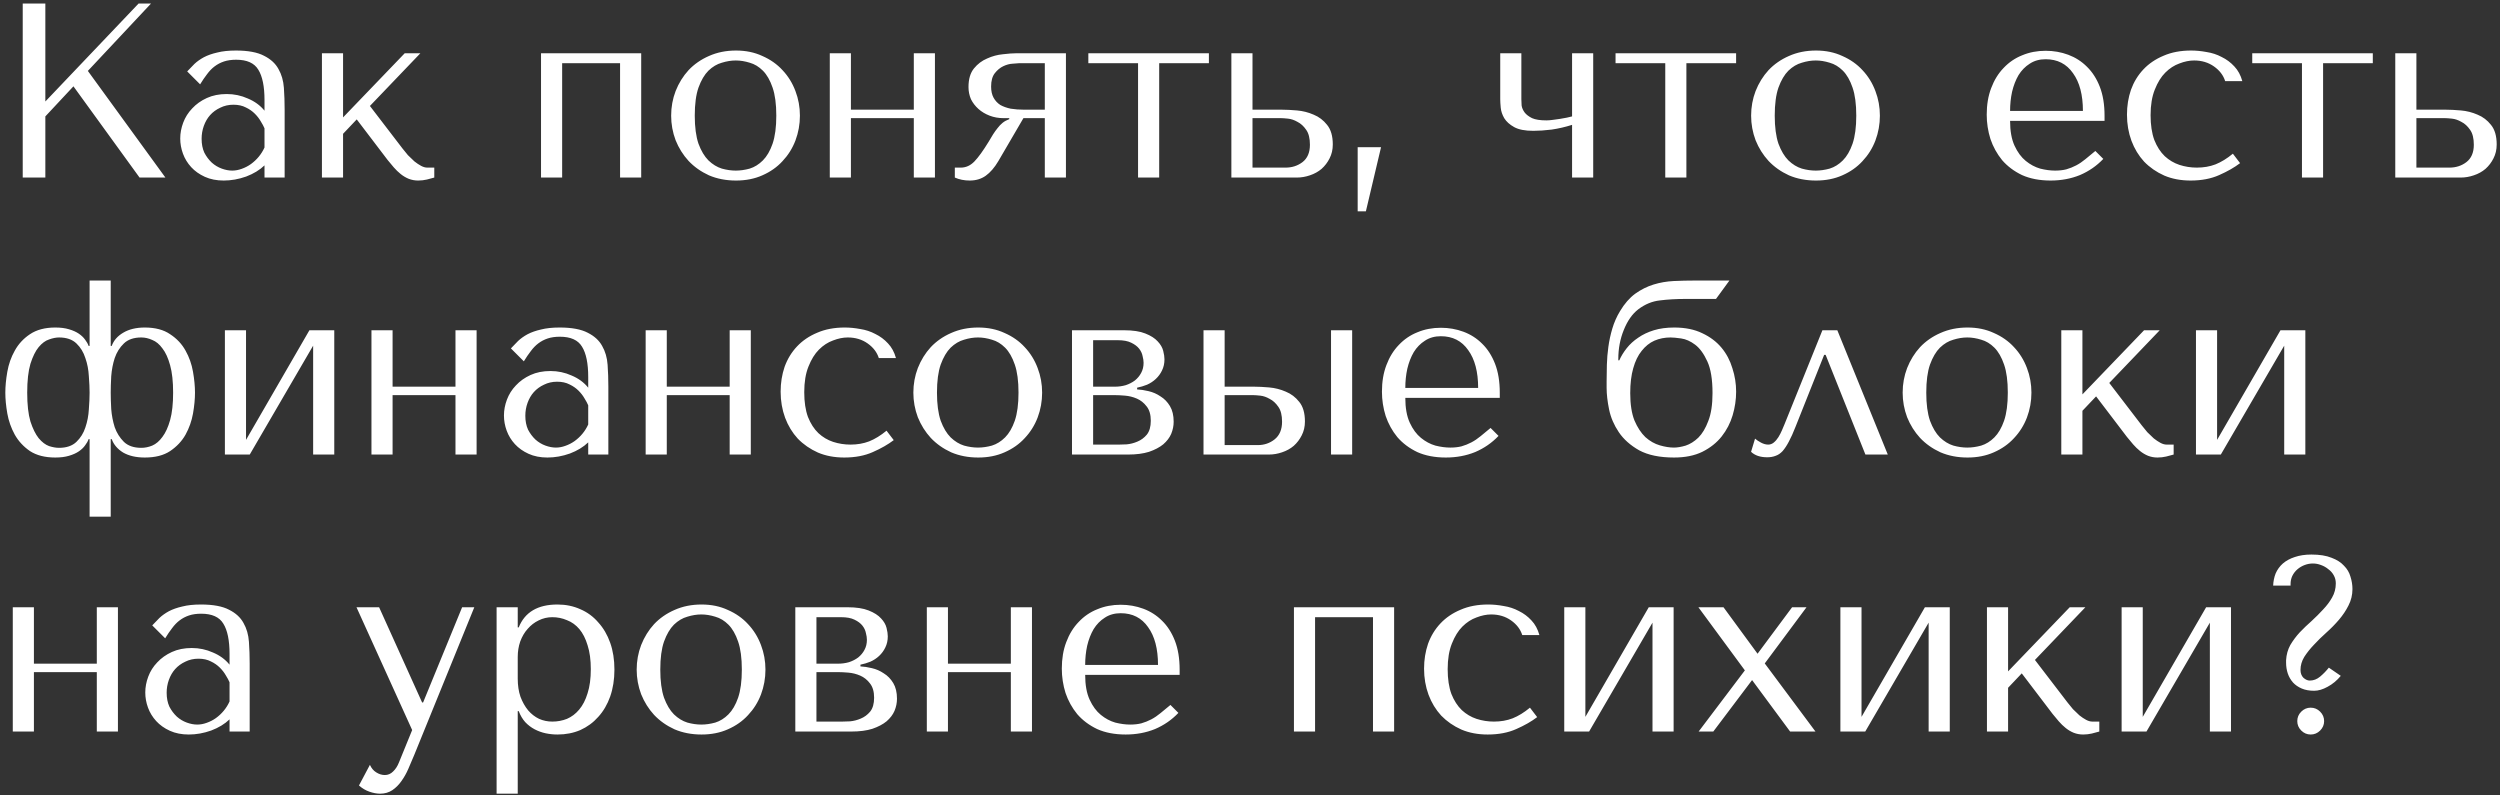 <?xml version="1.0" encoding="UTF-8"?> <svg xmlns="http://www.w3.org/2000/svg" width="352" height="112" viewBox="0 0 352 112" fill="none"><rect x="0" y="0" width="352" height="112" fill="#333333" stroke="none"/> <path d="M3.2 25H6.385V16.39L10.34 12.155L19.65 25H23.29L12.37 9.985L21.26 0.5H19.51L6.385 14.29V0.5H3.2V25ZM33.217 7.115C34.92 7.115 36.239 7.36 37.172 7.85C38.105 8.317 38.782 8.935 39.202 9.705C39.645 10.475 39.902 11.362 39.972 12.365C40.042 13.368 40.077 14.395 40.077 15.445V25H37.242V23.285C36.566 23.938 35.702 24.463 34.652 24.86C33.602 25.233 32.552 25.42 31.502 25.42C30.499 25.42 29.612 25.245 28.842 24.895C28.072 24.545 27.43 24.09 26.917 23.53C26.404 22.97 26.019 22.34 25.762 21.64C25.506 20.94 25.377 20.228 25.377 19.505C25.377 18.758 25.517 18.012 25.797 17.265C26.077 16.518 26.497 15.853 27.057 15.27C27.617 14.663 28.305 14.173 29.122 13.8C29.939 13.427 30.872 13.24 31.922 13.24C32.972 13.24 33.964 13.45 34.897 13.87C35.854 14.267 36.636 14.838 37.242 15.585V14.08C37.242 12.167 36.95 10.743 36.367 9.81C35.807 8.877 34.769 8.41 33.252 8.41C32.599 8.41 32.027 8.492 31.537 8.655C31.047 8.818 30.604 9.052 30.207 9.355C29.834 9.635 29.484 9.997 29.157 10.44C28.831 10.86 28.504 11.338 28.177 11.875L26.357 10.055C26.684 9.705 27.022 9.355 27.372 9.005C27.745 8.655 28.189 8.34 28.702 8.06C29.239 7.78 29.869 7.558 30.592 7.395C31.316 7.208 32.191 7.115 33.217 7.115ZM37.242 18.07C37.126 17.79 36.95 17.463 36.717 17.09C36.507 16.717 36.227 16.355 35.877 16.005C35.527 15.655 35.107 15.363 34.617 15.13C34.127 14.873 33.544 14.745 32.867 14.745C32.191 14.745 31.572 14.885 31.012 15.165C30.452 15.422 29.974 15.772 29.577 16.215C29.204 16.635 28.912 17.137 28.702 17.72C28.492 18.303 28.387 18.91 28.387 19.54C28.387 20.287 28.515 20.94 28.772 21.5C29.052 22.037 29.402 22.503 29.822 22.9C30.242 23.273 30.709 23.553 31.222 23.74C31.735 23.927 32.225 24.02 32.692 24.02C33.136 24.02 33.579 23.938 34.022 23.775C34.489 23.612 34.92 23.39 35.317 23.11C35.737 22.807 36.111 22.457 36.437 22.06C36.764 21.663 37.032 21.232 37.242 20.765V18.07ZM48.303 16.53V7.5H45.328V25H48.303V18.84L50.228 16.81L54.569 22.515C54.849 22.865 55.14 23.215 55.444 23.565C55.747 23.915 56.074 24.23 56.423 24.51C56.773 24.79 57.147 25.012 57.544 25.175C57.964 25.338 58.407 25.42 58.873 25.42C59.294 25.42 59.702 25.373 60.099 25.28C60.495 25.187 60.845 25.093 61.148 25V23.6H60.169C59.889 23.6 59.597 23.518 59.294 23.355C58.99 23.192 58.675 22.982 58.349 22.725C58.045 22.445 57.742 22.153 57.438 21.85C57.158 21.523 56.902 21.208 56.669 20.905L52.084 14.92L59.188 7.5H56.983L48.303 16.53ZM79.151 8.9H87.306V25H90.281V7.5H76.176V25H79.151V8.9ZM112.628 16.285C112.628 17.498 112.418 18.665 111.998 19.785C111.578 20.882 110.971 21.85 110.178 22.69C109.408 23.53 108.463 24.195 107.343 24.685C106.246 25.175 105.01 25.42 103.633 25.42C102.233 25.42 100.961 25.175 99.818 24.685C98.698 24.172 97.741 23.495 96.948 22.655C96.178 21.815 95.571 20.847 95.128 19.75C94.708 18.63 94.498 17.475 94.498 16.285C94.498 15.072 94.708 13.917 95.128 12.82C95.571 11.7 96.178 10.72 96.948 9.88C97.741 9.04 98.698 8.375 99.818 7.885C100.961 7.372 102.233 7.115 103.633 7.115C105.01 7.115 106.246 7.372 107.343 7.885C108.463 8.375 109.408 9.04 110.178 9.88C110.971 10.72 111.578 11.7 111.998 12.82C112.418 13.917 112.628 15.072 112.628 16.285ZM109.303 16.285C109.303 14.652 109.128 13.333 108.778 12.33C108.428 11.303 107.973 10.51 107.413 9.95C106.853 9.39 106.235 9.017 105.558 8.83C104.881 8.62 104.228 8.515 103.598 8.515C102.968 8.515 102.315 8.62 101.638 8.83C100.961 9.017 100.331 9.39 99.748 9.95C99.188 10.51 98.721 11.303 98.348 12.33C97.998 13.333 97.823 14.652 97.823 16.285C97.823 17.895 97.998 19.213 98.348 20.24C98.721 21.243 99.188 22.025 99.748 22.585C100.331 23.145 100.961 23.53 101.638 23.74C102.315 23.927 102.968 24.02 103.598 24.02C104.228 24.02 104.881 23.927 105.558 23.74C106.235 23.53 106.853 23.145 107.413 22.585C107.973 22.025 108.428 21.243 108.778 20.24C109.128 19.213 109.303 17.895 109.303 16.285ZM119.809 16.635H128.664V25H131.639V7.5H128.664V15.445H119.809V7.5H116.834V25H119.809V16.635ZM150.084 7.5H143.084C142.594 7.5 141.964 7.547 141.194 7.64C140.447 7.71 139.712 7.908 138.989 8.235C138.266 8.538 137.647 9.005 137.134 9.635C136.621 10.265 136.364 11.14 136.364 12.26C136.364 12.867 136.481 13.438 136.714 13.975C136.971 14.488 137.321 14.943 137.764 15.34C138.207 15.737 138.732 16.052 139.339 16.285C139.946 16.518 140.599 16.635 141.299 16.635H142.104V16.775C141.731 16.915 141.416 17.09 141.159 17.3C140.902 17.51 140.669 17.755 140.459 18.035C140.249 18.292 140.039 18.583 139.829 18.91C139.642 19.237 139.432 19.587 139.199 19.96C138.429 21.22 137.764 22.142 137.204 22.725C136.644 23.308 136.002 23.6 135.279 23.6H134.439V25C135.069 25.28 135.769 25.42 136.539 25.42C137.402 25.42 138.149 25.198 138.779 24.755C139.432 24.288 140.027 23.6 140.564 22.69L144.099 16.635H147.109V25H150.084V7.5ZM147.109 8.9V15.445H144.239C143.539 15.445 142.897 15.398 142.314 15.305C141.754 15.188 141.264 15.013 140.844 14.78C140.447 14.523 140.132 14.185 139.899 13.765C139.666 13.345 139.549 12.82 139.549 12.19C139.549 11.373 139.724 10.743 140.074 10.3C140.424 9.857 140.821 9.53 141.264 9.32C141.707 9.11 142.139 8.993 142.559 8.97C143.002 8.923 143.306 8.9 143.469 8.9H147.109ZM160.238 25H163.213V8.9H170.213V7.5H153.238V8.9H160.238V25ZM173.377 7.5V25H182.582C183.212 25 183.83 24.895 184.437 24.685C185.067 24.475 185.615 24.172 186.082 23.775C186.548 23.355 186.922 22.865 187.202 22.305C187.505 21.722 187.657 21.068 187.657 20.345C187.657 19.155 187.388 18.233 186.852 17.58C186.338 16.927 185.708 16.448 184.962 16.145C184.215 15.818 183.433 15.62 182.617 15.55C181.8 15.48 181.112 15.445 180.552 15.445H176.352V7.5H173.377ZM176.352 23.6V16.635H180.377C180.587 16.635 180.913 16.658 181.357 16.705C181.8 16.752 182.243 16.903 182.687 17.16C183.153 17.393 183.562 17.767 183.912 18.28C184.262 18.77 184.437 19.47 184.437 20.38C184.437 21.477 184.087 22.293 183.387 22.83C182.71 23.343 181.917 23.6 181.007 23.6H176.352ZM192.315 29.76H191.16V20.73H194.45L192.315 29.76ZM221.348 16.39C221.161 16.437 220.916 16.495 220.613 16.565C220.309 16.612 219.983 16.67 219.633 16.74C219.306 16.787 218.968 16.833 218.618 16.88C218.291 16.927 217.999 16.95 217.743 16.95C216.856 16.95 216.179 16.845 215.713 16.635C215.246 16.402 214.896 16.133 214.663 15.83C214.429 15.503 214.289 15.177 214.243 14.85C214.219 14.5 214.208 14.208 214.208 13.975V7.5H211.233V13.975C211.233 14.255 211.256 14.652 211.303 15.165C211.349 15.655 211.513 16.145 211.793 16.635C212.096 17.125 212.563 17.545 213.193 17.895C213.823 18.245 214.721 18.42 215.888 18.42C216.658 18.42 217.521 18.362 218.478 18.245C219.434 18.105 220.391 17.883 221.348 17.58V25H224.323V7.5H221.348V16.39ZM234.469 25H237.444V8.9H244.444V7.5H227.469V8.9H234.469V25ZM264.688 16.285C264.688 17.498 264.478 18.665 264.058 19.785C263.638 20.882 263.031 21.85 262.238 22.69C261.468 23.53 260.523 24.195 259.403 24.685C258.306 25.175 257.07 25.42 255.693 25.42C254.293 25.42 253.021 25.175 251.878 24.685C250.758 24.172 249.801 23.495 249.008 22.655C248.238 21.815 247.631 20.847 247.188 19.75C246.768 18.63 246.558 17.475 246.558 16.285C246.558 15.072 246.768 13.917 247.188 12.82C247.631 11.7 248.238 10.72 249.008 9.88C249.801 9.04 250.758 8.375 251.878 7.885C253.021 7.372 254.293 7.115 255.693 7.115C257.07 7.115 258.306 7.372 259.403 7.885C260.523 8.375 261.468 9.04 262.238 9.88C263.031 10.72 263.638 11.7 264.058 12.82C264.478 13.917 264.688 15.072 264.688 16.285ZM261.363 16.285C261.363 14.652 261.188 13.333 260.838 12.33C260.488 11.303 260.033 10.51 259.473 9.95C258.913 9.39 258.295 9.017 257.618 8.83C256.941 8.62 256.288 8.515 255.658 8.515C255.028 8.515 254.375 8.62 253.698 8.83C253.021 9.017 252.391 9.39 251.808 9.95C251.248 10.51 250.781 11.303 250.408 12.33C250.058 13.333 249.883 14.652 249.883 16.285C249.883 17.895 250.058 19.213 250.408 20.24C250.781 21.243 251.248 22.025 251.808 22.585C252.391 23.145 253.021 23.53 253.698 23.74C254.375 23.927 255.028 24.02 255.658 24.02C256.288 24.02 256.941 23.927 257.618 23.74C258.295 23.53 258.913 23.145 259.473 22.585C260.033 22.025 260.488 21.243 260.838 20.24C261.188 19.213 261.363 17.895 261.363 16.285ZM296.32 17.02V16.285C296.32 14.722 296.098 13.368 295.655 12.225C295.212 11.082 294.605 10.137 293.835 9.39C293.088 8.643 292.213 8.083 291.21 7.71C290.207 7.337 289.145 7.15 288.025 7.15C286.835 7.15 285.738 7.36 284.735 7.78C283.732 8.177 282.857 8.772 282.11 9.565C281.363 10.335 280.78 11.28 280.36 12.4C279.94 13.497 279.73 14.745 279.73 16.145C279.73 17.312 279.905 18.455 280.255 19.575C280.628 20.672 281.177 21.663 281.9 22.55C282.647 23.413 283.58 24.113 284.7 24.65C285.843 25.163 287.185 25.42 288.725 25.42C290.218 25.42 291.595 25.163 292.855 24.65C294.115 24.113 295.212 23.355 296.145 22.375L295.025 21.255C294.535 21.675 294.068 22.06 293.625 22.41C293.205 22.76 292.773 23.052 292.33 23.285C291.887 23.518 291.42 23.705 290.93 23.845C290.463 23.962 289.938 24.02 289.355 24.02C288.702 24.02 288.002 23.927 287.255 23.74C286.532 23.53 285.855 23.168 285.225 22.655C284.595 22.142 284.07 21.43 283.65 20.52C283.23 19.61 283.02 18.443 283.02 17.02H296.32ZM283.02 15.62C283.02 14.687 283.113 13.788 283.3 12.925C283.51 12.038 283.813 11.257 284.21 10.58C284.63 9.903 285.155 9.367 285.785 8.97C286.415 8.55 287.162 8.34 288.025 8.34C289.682 8.34 290.965 8.993 291.875 10.3C292.808 11.583 293.275 13.357 293.275 15.62H283.02ZM309.313 23.6C308.473 23.6 307.656 23.472 306.863 23.215C306.093 22.958 305.404 22.55 304.798 21.99C304.191 21.407 303.701 20.648 303.328 19.715C302.978 18.758 302.803 17.592 302.803 16.215C302.803 14.792 303.001 13.59 303.398 12.61C303.794 11.607 304.284 10.813 304.868 10.23C305.474 9.623 306.139 9.192 306.863 8.935C307.586 8.655 308.274 8.515 308.928 8.515C310.001 8.515 310.934 8.795 311.728 9.355C312.521 9.915 313.046 10.603 313.303 11.42H315.718C315.484 10.58 315.111 9.892 314.598 9.355C314.084 8.795 313.489 8.352 312.813 8.025C312.159 7.675 311.448 7.442 310.678 7.325C309.931 7.185 309.208 7.115 308.508 7.115C307.038 7.115 305.743 7.36 304.623 7.85C303.503 8.317 302.558 8.958 301.788 9.775C301.018 10.592 300.434 11.548 300.038 12.645C299.664 13.742 299.478 14.908 299.478 16.145C299.478 17.452 299.688 18.677 300.108 19.82C300.528 20.94 301.123 21.92 301.893 22.76C302.686 23.577 303.631 24.23 304.728 24.72C305.824 25.187 307.061 25.42 308.438 25.42C309.978 25.42 311.319 25.163 312.463 24.65C313.629 24.137 314.609 23.577 315.403 22.97L314.388 21.64C313.571 22.317 312.754 22.818 311.938 23.145C311.144 23.448 310.269 23.6 309.313 23.6ZM324.116 25H327.091V8.9H334.091V7.5H317.116V8.9H324.116V25ZM337.254 7.5V25H346.459C347.089 25 347.708 24.895 348.314 24.685C348.944 24.475 349.493 24.172 349.959 23.775C350.426 23.355 350.799 22.865 351.079 22.305C351.383 21.722 351.534 21.068 351.534 20.345C351.534 19.155 351.266 18.233 350.729 17.58C350.216 16.927 349.586 16.448 348.839 16.145C348.093 15.818 347.311 15.62 346.494 15.55C345.678 15.48 344.989 15.445 344.429 15.445H340.229V7.5H337.254ZM340.229 23.6V16.635H344.254C344.464 16.635 344.791 16.658 345.234 16.705C345.678 16.752 346.121 16.903 346.564 17.16C347.031 17.393 347.439 17.767 347.789 18.28C348.139 18.77 348.314 19.47 348.314 20.38C348.314 21.477 347.964 22.293 347.264 22.83C346.588 23.343 345.794 23.6 344.884 23.6H340.229ZM15.59 39.5H12.615V48.705H12.475C12.382 48.425 12.218 48.133 11.985 47.83C11.775 47.527 11.483 47.247 11.11 46.99C10.737 46.733 10.27 46.523 9.71 46.36C9.173 46.197 8.532 46.115 7.785 46.115C6.338 46.115 5.148 46.43 4.215 47.06C3.305 47.667 2.593 48.437 2.08 49.37C1.567 50.28 1.217 51.272 1.03 52.345C0.843 53.418 0.75 54.398 0.75 55.285C0.75 56.172 0.843 57.152 1.03 58.225C1.217 59.275 1.567 60.267 2.08 61.2C2.593 62.11 3.305 62.88 4.215 63.51C5.148 64.117 6.338 64.42 7.785 64.42C8.532 64.42 9.173 64.338 9.71 64.175C10.27 64.012 10.737 63.802 11.11 63.545C11.483 63.288 11.775 63.008 11.985 62.705C12.218 62.402 12.382 62.11 12.475 61.83H12.615V72.75H15.59V61.83H15.73C16.01 62.6 16.547 63.23 17.34 63.72C18.157 64.187 19.172 64.42 20.385 64.42C21.855 64.42 23.045 64.117 23.955 63.51C24.888 62.88 25.612 62.11 26.125 61.2C26.638 60.267 26.988 59.275 27.175 58.225C27.362 57.152 27.455 56.172 27.455 55.285C27.455 54.398 27.362 53.418 27.175 52.345C26.988 51.272 26.638 50.28 26.125 49.37C25.612 48.437 24.888 47.667 23.955 47.06C23.045 46.43 21.855 46.115 20.385 46.115C19.172 46.115 18.157 46.36 17.34 46.85C16.547 47.317 16.01 47.935 15.73 48.705H15.59V39.5ZM15.59 55.285C15.59 54.632 15.613 53.862 15.66 52.975C15.73 52.065 15.893 51.213 16.15 50.42C16.43 49.603 16.862 48.915 17.445 48.355C18.028 47.795 18.845 47.515 19.895 47.515C20.408 47.515 20.922 47.632 21.435 47.865C21.972 48.075 22.45 48.472 22.87 49.055C23.313 49.615 23.675 50.408 23.955 51.435C24.235 52.438 24.375 53.722 24.375 55.285C24.375 56.848 24.235 58.132 23.955 59.135C23.675 60.138 23.313 60.932 22.87 61.515C22.45 62.098 21.972 62.507 21.435 62.74C20.922 62.95 20.408 63.055 19.895 63.055C18.845 63.055 18.028 62.775 17.445 62.215C16.862 61.632 16.43 60.943 16.15 60.15C15.893 59.333 15.73 58.482 15.66 57.595C15.613 56.708 15.59 55.938 15.59 55.285ZM12.615 55.285C12.615 55.938 12.58 56.72 12.51 57.63C12.463 58.517 12.3 59.368 12.02 60.185C11.763 60.978 11.343 61.655 10.76 62.215C10.177 62.775 9.36 63.055 8.31 63.055C7.89 63.055 7.423 62.973 6.91 62.81C6.397 62.623 5.907 62.25 5.44 61.69C4.997 61.13 4.612 60.348 4.285 59.345C3.982 58.318 3.83 56.965 3.83 55.285C3.83 53.605 3.982 52.252 4.285 51.225C4.612 50.198 4.997 49.417 5.44 48.88C5.907 48.32 6.397 47.958 6.91 47.795C7.423 47.608 7.89 47.515 8.31 47.515C9.36 47.515 10.177 47.795 10.76 48.355C11.343 48.915 11.763 49.603 12.02 50.42C12.3 51.213 12.463 52.065 12.51 52.975C12.58 53.862 12.615 54.632 12.615 55.285ZM34.64 61.935V46.5H31.665V64H35.165L44.09 48.67V64H47.065V46.5H43.565L34.64 61.935ZM55.276 55.635H64.131V64H67.106V46.5H64.131V54.445H55.276V46.5H52.301V64H55.276V55.635ZM78.796 46.115C80.5 46.115 81.818 46.36 82.751 46.85C83.685 47.317 84.361 47.935 84.781 48.705C85.225 49.475 85.481 50.362 85.551 51.365C85.621 52.368 85.656 53.395 85.656 54.445V64H82.821V62.285C82.145 62.938 81.281 63.463 80.231 63.86C79.181 64.233 78.131 64.42 77.081 64.42C76.078 64.42 75.191 64.245 74.421 63.895C73.651 63.545 73.01 63.09 72.496 62.53C71.983 61.97 71.598 61.34 71.341 60.64C71.085 59.94 70.956 59.228 70.956 58.505C70.956 57.758 71.096 57.012 71.376 56.265C71.656 55.518 72.076 54.853 72.636 54.27C73.196 53.663 73.885 53.173 74.701 52.8C75.518 52.427 76.451 52.24 77.501 52.24C78.551 52.24 79.543 52.45 80.476 52.87C81.433 53.267 82.215 53.838 82.821 54.585V53.08C82.821 51.167 82.53 49.743 81.946 48.81C81.386 47.877 80.348 47.41 78.831 47.41C78.178 47.41 77.606 47.492 77.116 47.655C76.626 47.818 76.183 48.052 75.786 48.355C75.413 48.635 75.063 48.997 74.736 49.44C74.41 49.86 74.083 50.338 73.756 50.875L71.936 49.055C72.263 48.705 72.601 48.355 72.951 48.005C73.325 47.655 73.768 47.34 74.281 47.06C74.818 46.78 75.448 46.558 76.171 46.395C76.895 46.208 77.77 46.115 78.796 46.115ZM82.821 57.07C82.705 56.79 82.53 56.463 82.296 56.09C82.086 55.717 81.806 55.355 81.456 55.005C81.106 54.655 80.686 54.363 80.196 54.13C79.706 53.873 79.123 53.745 78.446 53.745C77.77 53.745 77.151 53.885 76.591 54.165C76.031 54.422 75.553 54.772 75.156 55.215C74.783 55.635 74.491 56.137 74.281 56.72C74.071 57.303 73.966 57.91 73.966 58.54C73.966 59.287 74.095 59.94 74.351 60.5C74.631 61.037 74.981 61.503 75.401 61.9C75.821 62.273 76.288 62.553 76.801 62.74C77.315 62.927 77.805 63.02 78.271 63.02C78.715 63.02 79.158 62.938 79.601 62.775C80.068 62.612 80.5 62.39 80.896 62.11C81.316 61.807 81.69 61.457 82.016 61.06C82.343 60.663 82.611 60.232 82.821 59.765V57.07ZM93.883 55.635H102.738V64H105.713V46.5H102.738V54.445H93.883V46.5H90.908V64H93.883V55.635ZM119.748 62.6C118.908 62.6 118.091 62.472 117.298 62.215C116.528 61.958 115.84 61.55 115.233 60.99C114.626 60.407 114.136 59.648 113.763 58.715C113.413 57.758 113.238 56.592 113.238 55.215C113.238 53.792 113.436 52.59 113.833 51.61C114.23 50.607 114.72 49.813 115.303 49.23C115.91 48.623 116.575 48.192 117.298 47.935C118.021 47.655 118.71 47.515 119.363 47.515C120.436 47.515 121.37 47.795 122.163 48.355C122.956 48.915 123.481 49.603 123.738 50.42H126.153C125.92 49.58 125.546 48.892 125.033 48.355C124.52 47.795 123.925 47.352 123.248 47.025C122.595 46.675 121.883 46.442 121.113 46.325C120.366 46.185 119.643 46.115 118.943 46.115C117.473 46.115 116.178 46.36 115.058 46.85C113.938 47.317 112.993 47.958 112.223 48.775C111.453 49.592 110.87 50.548 110.473 51.645C110.1 52.742 109.913 53.908 109.913 55.145C109.913 56.452 110.123 57.677 110.543 58.82C110.963 59.94 111.558 60.92 112.328 61.76C113.121 62.577 114.066 63.23 115.163 63.72C116.26 64.187 117.496 64.42 118.873 64.42C120.413 64.42 121.755 64.163 122.898 63.65C124.065 63.137 125.045 62.577 125.838 61.97L124.823 60.64C124.006 61.317 123.19 61.818 122.373 62.145C121.58 62.448 120.705 62.6 119.748 62.6ZM146.731 55.285C146.731 56.498 146.521 57.665 146.101 58.785C145.681 59.882 145.075 60.85 144.281 61.69C143.511 62.53 142.566 63.195 141.446 63.685C140.35 64.175 139.113 64.42 137.736 64.42C136.336 64.42 135.065 64.175 133.921 63.685C132.801 63.172 131.845 62.495 131.051 61.655C130.281 60.815 129.675 59.847 129.231 58.75C128.811 57.63 128.601 56.475 128.601 55.285C128.601 54.072 128.811 52.917 129.231 51.82C129.675 50.7 130.281 49.72 131.051 48.88C131.845 48.04 132.801 47.375 133.921 46.885C135.065 46.372 136.336 46.115 137.736 46.115C139.113 46.115 140.35 46.372 141.446 46.885C142.566 47.375 143.511 48.04 144.281 48.88C145.075 49.72 145.681 50.7 146.101 51.82C146.521 52.917 146.731 54.072 146.731 55.285ZM143.406 55.285C143.406 53.652 143.231 52.333 142.881 51.33C142.531 50.303 142.076 49.51 141.516 48.95C140.956 48.39 140.338 48.017 139.661 47.83C138.985 47.62 138.331 47.515 137.701 47.515C137.071 47.515 136.418 47.62 135.741 47.83C135.065 48.017 134.435 48.39 133.851 48.95C133.291 49.51 132.825 50.303 132.451 51.33C132.101 52.333 131.926 53.652 131.926 55.285C131.926 56.895 132.101 58.213 132.451 59.24C132.825 60.243 133.291 61.025 133.851 61.585C134.435 62.145 135.065 62.53 135.741 62.74C136.418 62.927 137.071 63.02 137.701 63.02C138.331 63.02 138.985 62.927 139.661 62.74C140.338 62.53 140.956 62.145 141.516 61.585C142.076 61.025 142.531 60.243 142.881 59.24C143.231 58.213 143.406 56.895 143.406 55.285ZM150.937 46.5V64H158.847C159.99 64 160.97 63.872 161.787 63.615C162.604 63.335 163.269 62.985 163.782 62.565C164.295 62.122 164.669 61.632 164.902 61.095C165.135 60.535 165.252 59.963 165.252 59.38C165.252 58.493 165.077 57.758 164.727 57.175C164.377 56.592 163.934 56.137 163.397 55.81C162.884 55.46 162.324 55.215 161.717 55.075C161.134 54.935 160.597 54.853 160.107 54.83V54.585C160.574 54.492 161.04 54.352 161.507 54.165C161.974 53.955 162.382 53.687 162.732 53.36C163.105 53.01 163.397 52.613 163.607 52.17C163.84 51.703 163.957 51.178 163.957 50.595C163.957 50.268 163.899 49.872 163.782 49.405C163.665 48.938 163.409 48.495 163.012 48.075C162.615 47.632 162.032 47.258 161.262 46.955C160.515 46.652 159.512 46.5 158.252 46.5H150.937ZM153.912 62.6V55.635H156.992C157.365 55.635 157.832 55.658 158.392 55.705C158.975 55.752 159.535 55.892 160.072 56.125C160.609 56.358 161.064 56.72 161.437 57.21C161.834 57.7 162.032 58.377 162.032 59.24C162.032 60.08 161.845 60.733 161.472 61.2C161.099 61.643 160.655 61.97 160.142 62.18C159.652 62.39 159.15 62.518 158.637 62.565C158.147 62.588 157.785 62.6 157.552 62.6H153.912ZM153.912 54.445V47.9H157.377C158.17 47.9 158.8 48.017 159.267 48.25C159.757 48.483 160.13 48.763 160.387 49.09C160.644 49.417 160.807 49.767 160.877 50.14C160.97 50.49 161.017 50.805 161.017 51.085C161.017 51.622 160.9 52.1 160.667 52.52C160.457 52.917 160.165 53.267 159.792 53.57C159.419 53.85 158.987 54.072 158.497 54.235C158.007 54.375 157.494 54.445 156.957 54.445H153.912ZM169.454 46.5V64H178.659C179.289 64 179.907 63.895 180.514 63.685C181.144 63.475 181.692 63.172 182.159 62.775C182.626 62.355 182.999 61.865 183.279 61.305C183.582 60.722 183.734 60.068 183.734 59.345C183.734 58.155 183.466 57.233 182.929 56.58C182.416 55.927 181.786 55.448 181.039 55.145C180.292 54.818 179.511 54.62 178.694 54.55C177.877 54.48 177.189 54.445 176.629 54.445H172.429V46.5H169.454ZM187.409 46.5V64H190.384V46.5H187.409ZM172.429 62.67V55.635H176.454C176.664 55.635 176.991 55.658 177.434 55.705C177.877 55.752 178.321 55.903 178.764 56.16C179.231 56.393 179.639 56.767 179.989 57.28C180.339 57.77 180.514 58.47 180.514 59.38C180.514 60.477 180.164 61.305 179.464 61.865C178.787 62.402 177.994 62.67 177.084 62.67H172.429ZM211.168 56.02V55.285C211.168 53.722 210.946 52.368 210.503 51.225C210.059 50.082 209.453 49.137 208.683 48.39C207.936 47.643 207.061 47.083 206.058 46.71C205.054 46.337 203.993 46.15 202.873 46.15C201.683 46.15 200.586 46.36 199.583 46.78C198.579 47.177 197.704 47.772 196.958 48.565C196.211 49.335 195.628 50.28 195.208 51.4C194.788 52.497 194.578 53.745 194.578 55.145C194.578 56.312 194.753 57.455 195.103 58.575C195.476 59.672 196.024 60.663 196.748 61.55C197.494 62.413 198.428 63.113 199.548 63.65C200.691 64.163 202.033 64.42 203.573 64.42C205.066 64.42 206.443 64.163 207.703 63.65C208.963 63.113 210.059 62.355 210.993 61.375L209.873 60.255C209.383 60.675 208.916 61.06 208.473 61.41C208.053 61.76 207.621 62.052 207.178 62.285C206.734 62.518 206.268 62.705 205.778 62.845C205.311 62.962 204.786 63.02 204.203 63.02C203.549 63.02 202.849 62.927 202.103 62.74C201.379 62.53 200.703 62.168 200.073 61.655C199.443 61.142 198.918 60.43 198.498 59.52C198.078 58.61 197.868 57.443 197.868 56.02H211.168ZM197.868 54.62C197.868 53.687 197.961 52.788 198.148 51.925C198.358 51.038 198.661 50.257 199.058 49.58C199.478 48.903 200.003 48.367 200.633 47.97C201.263 47.55 202.009 47.34 202.873 47.34C204.529 47.34 205.813 47.993 206.723 49.3C207.656 50.583 208.123 52.357 208.123 54.62H197.868ZM238.637 39.5C237.633 39.5 236.642 39.523 235.662 39.57C234.682 39.617 233.737 39.78 232.827 40.06C231.917 40.34 231.053 40.772 230.237 41.355C229.443 41.938 228.732 42.755 228.102 43.805C227.635 44.575 227.273 45.392 227.017 46.255C226.76 47.118 226.573 47.982 226.457 48.845C226.34 49.685 226.27 50.525 226.247 51.365C226.223 52.182 226.212 52.952 226.212 53.675V54.62C226.212 55.507 226.328 56.522 226.562 57.665C226.795 58.785 227.25 59.847 227.927 60.85C228.603 61.853 229.56 62.705 230.797 63.405C232.057 64.082 233.69 64.42 235.697 64.42C237.26 64.42 238.59 64.152 239.687 63.615C240.807 63.055 241.717 62.332 242.417 61.445C243.117 60.558 243.63 59.567 243.957 58.47C244.283 57.373 244.447 56.265 244.447 55.145C244.447 54.025 244.272 52.928 243.922 51.855C243.595 50.758 243.082 49.79 242.382 48.95C241.682 48.11 240.783 47.433 239.687 46.92C238.59 46.383 237.272 46.115 235.732 46.115C234.658 46.115 233.702 46.243 232.862 46.5C232.022 46.757 231.287 47.107 230.657 47.55C230.027 47.97 229.49 48.46 229.047 49.02C228.603 49.58 228.253 50.152 227.997 50.735H227.857V50.56C227.857 49.09 228.113 47.725 228.627 46.465C229.14 45.182 229.817 44.213 230.657 43.56C231.613 42.837 232.628 42.417 233.702 42.3C234.798 42.16 236 42.09 237.307 42.09H241.612L243.502 39.5H238.637ZM229.537 55.355C229.537 54.002 229.677 52.835 229.957 51.855C230.237 50.852 230.633 50.035 231.147 49.405C231.66 48.752 232.255 48.273 232.932 47.97C233.632 47.667 234.39 47.515 235.207 47.515C235.557 47.515 236.058 47.562 236.712 47.655C237.365 47.748 238.018 48.04 238.672 48.53C239.325 49.02 239.897 49.802 240.387 50.875C240.877 51.925 241.122 53.418 241.122 55.355C241.122 56.965 240.923 58.272 240.527 59.275C240.153 60.278 239.687 61.06 239.127 61.62C238.567 62.157 237.972 62.53 237.342 62.74C236.712 62.927 236.163 63.02 235.697 63.02C235.09 63.02 234.425 62.915 233.702 62.705C232.978 62.495 232.302 62.11 231.672 61.55C231.065 60.967 230.552 60.185 230.132 59.205C229.735 58.202 229.537 56.918 229.537 55.355ZM258.695 46.5H256.595L251.275 59.695C251.158 59.952 251.03 60.255 250.89 60.605C250.75 60.932 250.586 61.247 250.4 61.55C250.213 61.853 249.991 62.11 249.735 62.32C249.501 62.507 249.245 62.6 248.965 62.6C248.638 62.6 248.3 62.507 247.95 62.32C247.6 62.133 247.32 61.947 247.11 61.76L246.55 63.615C247.086 64.128 247.845 64.385 248.825 64.385C249.268 64.385 249.665 64.315 250.015 64.175C250.365 64.058 250.691 63.837 250.995 63.51C251.298 63.16 251.59 62.717 251.87 62.18C252.173 61.62 252.488 60.92 252.815 60.08L256.84 49.965H257.05L262.65 64H265.8L258.695 46.5ZM286.024 55.285C286.024 56.498 285.814 57.665 285.394 58.785C284.974 59.882 284.368 60.85 283.574 61.69C282.804 62.53 281.859 63.195 280.739 63.685C279.643 64.175 278.406 64.42 277.029 64.42C275.629 64.42 274.358 64.175 273.214 63.685C272.094 63.172 271.138 62.495 270.344 61.655C269.574 60.815 268.968 59.847 268.524 58.75C268.104 57.63 267.894 56.475 267.894 55.285C267.894 54.072 268.104 52.917 268.524 51.82C268.968 50.7 269.574 49.72 270.344 48.88C271.138 48.04 272.094 47.375 273.214 46.885C274.358 46.372 275.629 46.115 277.029 46.115C278.406 46.115 279.643 46.372 280.739 46.885C281.859 47.375 282.804 48.04 283.574 48.88C284.368 49.72 284.974 50.7 285.394 51.82C285.814 52.917 286.024 54.072 286.024 55.285ZM282.699 55.285C282.699 53.652 282.524 52.333 282.174 51.33C281.824 50.303 281.369 49.51 280.809 48.95C280.249 48.39 279.631 48.017 278.954 47.83C278.278 47.62 277.624 47.515 276.994 47.515C276.364 47.515 275.711 47.62 275.034 47.83C274.358 48.017 273.728 48.39 273.144 48.95C272.584 49.51 272.118 50.303 271.744 51.33C271.394 52.333 271.219 53.652 271.219 55.285C271.219 56.895 271.394 58.213 271.744 59.24C272.118 60.243 272.584 61.025 273.144 61.585C273.728 62.145 274.358 62.53 275.034 62.74C275.711 62.927 276.364 63.02 276.994 63.02C277.624 63.02 278.278 62.927 278.954 62.74C279.631 62.53 280.249 62.145 280.809 61.585C281.369 61.025 281.824 60.243 282.174 59.24C282.524 58.213 282.699 56.895 282.699 55.285ZM293.205 55.53V46.5H290.23V64H293.205V57.84L295.13 55.81L299.47 61.515C299.75 61.865 300.042 62.215 300.345 62.565C300.648 62.915 300.975 63.23 301.325 63.51C301.675 63.79 302.048 64.012 302.445 64.175C302.865 64.338 303.308 64.42 303.775 64.42C304.195 64.42 304.603 64.373 305 64.28C305.397 64.187 305.747 64.093 306.05 64V62.6H305.07C304.79 62.6 304.498 62.518 304.195 62.355C303.892 62.192 303.577 61.982 303.25 61.725C302.947 61.445 302.643 61.153 302.34 60.85C302.06 60.523 301.803 60.208 301.57 59.905L296.985 53.92L304.09 46.5H301.885L293.205 55.53ZM312.167 61.935V46.5H309.192V64H312.692L321.617 48.67V64H324.592V46.5H321.092L312.167 61.935ZM4.775 94.635H13.63V103H16.605V85.5H13.63V93.445H4.775V85.5H1.8V103H4.775V94.635ZM28.295 85.115C29.999 85.115 31.317 85.36 32.25 85.85C33.184 86.317 33.86 86.935 34.28 87.705C34.724 88.475 34.98 89.362 35.05 90.365C35.12 91.368 35.155 92.395 35.155 93.445V103H32.32V101.285C31.644 101.938 30.78 102.463 29.73 102.86C28.68 103.233 27.63 103.42 26.58 103.42C25.577 103.42 24.69 103.245 23.92 102.895C23.15 102.545 22.509 102.09 21.995 101.53C21.482 100.97 21.097 100.34 20.84 99.64C20.584 98.94 20.455 98.228 20.455 97.505C20.455 96.758 20.595 96.012 20.875 95.265C21.155 94.518 21.575 93.853 22.135 93.27C22.695 92.663 23.384 92.173 24.2 91.8C25.017 91.427 25.95 91.24 27 91.24C28.05 91.24 29.042 91.45 29.975 91.87C30.932 92.267 31.714 92.838 32.32 93.585V92.08C32.32 90.167 32.029 88.743 31.445 87.81C30.885 86.877 29.847 86.41 28.33 86.41C27.677 86.41 27.105 86.492 26.615 86.655C26.125 86.818 25.682 87.052 25.285 87.355C24.912 87.635 24.562 87.997 24.235 88.44C23.909 88.86 23.582 89.338 23.255 89.875L21.435 88.055C21.762 87.705 22.1 87.355 22.45 87.005C22.824 86.655 23.267 86.34 23.78 86.06C24.317 85.78 24.947 85.558 25.67 85.395C26.394 85.208 27.269 85.115 28.295 85.115ZM32.32 96.07C32.204 95.79 32.029 95.463 31.795 95.09C31.585 94.717 31.305 94.355 30.955 94.005C30.605 93.655 30.185 93.363 29.695 93.13C29.205 92.873 28.622 92.745 27.945 92.745C27.269 92.745 26.65 92.885 26.09 93.165C25.53 93.422 25.052 93.772 24.655 94.215C24.282 94.635 23.99 95.137 23.78 95.72C23.57 96.303 23.465 96.91 23.465 97.54C23.465 98.287 23.594 98.94 23.85 99.5C24.13 100.037 24.48 100.503 24.9 100.9C25.32 101.273 25.787 101.553 26.3 101.74C26.814 101.927 27.304 102.02 27.77 102.02C28.214 102.02 28.657 101.938 29.1 101.775C29.567 101.612 29.999 101.39 30.395 101.11C30.815 100.807 31.189 100.457 31.515 100.06C31.842 99.663 32.11 99.232 32.32 98.765V96.07ZM59.433 98.905L53.378 85.5H50.193L58.033 102.79L56.178 107.34C55.968 107.877 55.688 108.308 55.338 108.635C55.011 108.962 54.626 109.125 54.183 109.125C53.763 109.125 53.355 108.997 52.958 108.74C52.585 108.507 52.293 108.157 52.083 107.69L50.543 110.595C50.986 110.992 51.476 111.283 52.013 111.47C52.55 111.657 53.051 111.75 53.518 111.75C54.171 111.75 54.743 111.587 55.233 111.26C55.723 110.933 56.155 110.502 56.528 109.965C56.901 109.452 57.228 108.868 57.508 108.215C57.788 107.585 58.056 106.955 58.313 106.325L66.783 85.5H65.068L59.573 98.905H59.433ZM69.921 111.75H72.897V100.13H73.037C73.27 100.737 73.573 101.25 73.947 101.67C74.343 102.09 74.787 102.428 75.276 102.685C75.766 102.942 76.28 103.128 76.817 103.245C77.376 103.362 77.936 103.42 78.496 103.42C79.663 103.42 80.737 103.21 81.716 102.79C82.697 102.347 83.537 101.728 84.237 100.935C84.96 100.142 85.52 99.185 85.916 98.065C86.313 96.922 86.511 95.662 86.511 94.285C86.511 92.885 86.313 91.625 85.916 90.505C85.52 89.385 84.96 88.428 84.237 87.635C83.537 86.818 82.697 86.2 81.716 85.78C80.737 85.337 79.663 85.115 78.496 85.115C75.72 85.115 73.9 86.188 73.037 88.335H72.897V85.5H69.921V111.75ZM72.897 92.5C72.897 91.73 73.013 91.007 73.246 90.33C73.503 89.63 73.853 89.035 74.296 88.545C74.74 88.032 75.253 87.635 75.837 87.355C76.443 87.052 77.085 86.9 77.761 86.9C78.485 86.9 79.173 87.04 79.826 87.32C80.503 87.577 81.087 87.997 81.576 88.58C82.067 89.163 82.451 89.922 82.731 90.855C83.035 91.788 83.186 92.908 83.186 94.215C83.186 95.545 83.035 96.677 82.731 97.61C82.451 98.543 82.055 99.313 81.541 99.92C81.052 100.503 80.48 100.935 79.826 101.215C79.173 101.472 78.485 101.6 77.761 101.6C77.108 101.6 76.49 101.472 75.906 101.215C75.323 100.935 74.81 100.538 74.367 100.025C73.923 99.488 73.561 98.847 73.281 98.1C73.025 97.353 72.897 96.502 72.897 95.545V92.5ZM107.775 94.285C107.775 95.498 107.565 96.665 107.145 97.785C106.725 98.882 106.118 99.85 105.325 100.69C104.555 101.53 103.61 102.195 102.49 102.685C101.393 103.175 100.156 103.42 98.779 103.42C97.379 103.42 96.108 103.175 94.965 102.685C93.844 102.172 92.888 101.495 92.094 100.655C91.325 99.815 90.718 98.847 90.275 97.75C89.855 96.63 89.644 95.475 89.644 94.285C89.644 93.072 89.855 91.917 90.275 90.82C90.718 89.7 91.325 88.72 92.094 87.88C92.888 87.04 93.844 86.375 94.965 85.885C96.108 85.372 97.379 85.115 98.779 85.115C100.156 85.115 101.393 85.372 102.49 85.885C103.61 86.375 104.555 87.04 105.325 87.88C106.118 88.72 106.725 89.7 107.145 90.82C107.565 91.917 107.775 93.072 107.775 94.285ZM104.45 94.285C104.45 92.652 104.275 91.333 103.925 90.33C103.575 89.303 103.12 88.51 102.56 87.95C102 87.39 101.381 87.017 100.705 86.83C100.028 86.62 99.374 86.515 98.745 86.515C98.115 86.515 97.461 86.62 96.784 86.83C96.108 87.017 95.478 87.39 94.894 87.95C94.335 88.51 93.868 89.303 93.495 90.33C93.144 91.333 92.969 92.652 92.969 94.285C92.969 95.895 93.144 97.213 93.495 98.24C93.868 99.243 94.335 100.025 94.894 100.585C95.478 101.145 96.108 101.53 96.784 101.74C97.461 101.927 98.115 102.02 98.745 102.02C99.374 102.02 100.028 101.927 100.705 101.74C101.381 101.53 102 101.145 102.56 100.585C103.12 100.025 103.575 99.243 103.925 98.24C104.275 97.213 104.45 95.895 104.45 94.285ZM111.98 85.5V103H119.89C121.034 103 122.014 102.872 122.83 102.615C123.647 102.335 124.312 101.985 124.825 101.565C125.339 101.122 125.712 100.632 125.945 100.095C126.179 99.535 126.295 98.963 126.295 98.38C126.295 97.493 126.12 96.758 125.77 96.175C125.42 95.592 124.977 95.137 124.44 94.81C123.927 94.46 123.367 94.215 122.76 94.075C122.177 93.935 121.64 93.853 121.15 93.83V93.585C121.617 93.492 122.084 93.352 122.55 93.165C123.017 92.955 123.425 92.687 123.775 92.36C124.149 92.01 124.44 91.613 124.65 91.17C124.884 90.703 125 90.178 125 89.595C125 89.268 124.942 88.872 124.825 88.405C124.709 87.938 124.452 87.495 124.055 87.075C123.659 86.632 123.075 86.258 122.305 85.955C121.559 85.652 120.555 85.5 119.295 85.5H111.98ZM114.955 101.6V94.635H118.035C118.409 94.635 118.875 94.658 119.435 94.705C120.019 94.752 120.579 94.892 121.115 95.125C121.652 95.358 122.107 95.72 122.48 96.21C122.877 96.7 123.075 97.377 123.075 98.24C123.075 99.08 122.889 99.733 122.515 100.2C122.142 100.643 121.699 100.97 121.185 101.18C120.695 101.39 120.194 101.518 119.68 101.565C119.19 101.588 118.829 101.6 118.595 101.6H114.955ZM114.955 93.445V86.9H118.42C119.214 86.9 119.844 87.017 120.31 87.25C120.8 87.483 121.174 87.763 121.43 88.09C121.687 88.417 121.85 88.767 121.92 89.14C122.014 89.49 122.06 89.805 122.06 90.085C122.06 90.622 121.944 91.1 121.71 91.52C121.5 91.917 121.209 92.267 120.835 92.57C120.462 92.85 120.03 93.072 119.54 93.235C119.05 93.375 118.537 93.445 118 93.445H114.955ZM133.472 94.635H142.327V103H145.302V85.5H142.327V93.445H133.472V85.5H130.497V103H133.472V94.635ZM166.093 95.02V94.285C166.093 92.722 165.871 91.368 165.428 90.225C164.984 89.082 164.378 88.137 163.608 87.39C162.861 86.643 161.986 86.083 160.983 85.71C159.979 85.337 158.918 85.15 157.798 85.15C156.608 85.15 155.511 85.36 154.508 85.78C153.504 86.177 152.629 86.772 151.883 87.565C151.136 88.335 150.553 89.28 150.133 90.4C149.713 91.497 149.503 92.745 149.503 94.145C149.503 95.312 149.678 96.455 150.028 97.575C150.401 98.672 150.949 99.663 151.673 100.55C152.419 101.413 153.353 102.113 154.473 102.65C155.616 103.163 156.958 103.42 158.498 103.42C159.991 103.42 161.368 103.163 162.628 102.65C163.888 102.113 164.984 101.355 165.918 100.375L164.798 99.255C164.308 99.675 163.841 100.06 163.398 100.41C162.978 100.76 162.546 101.052 162.103 101.285C161.659 101.518 161.193 101.705 160.703 101.845C160.236 101.962 159.711 102.02 159.128 102.02C158.474 102.02 157.774 101.927 157.028 101.74C156.304 101.53 155.628 101.168 154.998 100.655C154.368 100.142 153.843 99.43 153.423 98.52C153.003 97.61 152.793 96.443 152.793 95.02H166.093ZM152.793 93.62C152.793 92.687 152.886 91.788 153.073 90.925C153.283 90.038 153.586 89.257 153.983 88.58C154.403 87.903 154.928 87.367 155.558 86.97C156.188 86.55 156.934 86.34 157.798 86.34C159.454 86.34 160.738 86.993 161.648 88.3C162.581 89.583 163.048 91.357 163.048 93.62H152.793ZM185.162 86.9H193.317V103H196.292V85.5H182.187V103H185.162V86.9ZM210.343 101.6C209.503 101.6 208.687 101.472 207.893 101.215C207.123 100.958 206.435 100.55 205.828 99.99C205.222 99.407 204.732 98.648 204.358 97.715C204.008 96.758 203.833 95.592 203.833 94.215C203.833 92.792 204.032 91.59 204.428 90.61C204.825 89.607 205.315 88.813 205.898 88.23C206.505 87.623 207.17 87.192 207.893 86.935C208.617 86.655 209.305 86.515 209.958 86.515C211.032 86.515 211.965 86.795 212.758 87.355C213.552 87.915 214.077 88.603 214.333 89.42H216.748C216.515 88.58 216.142 87.892 215.628 87.355C215.115 86.795 214.52 86.352 213.843 86.025C213.19 85.675 212.478 85.442 211.708 85.325C210.962 85.185 210.238 85.115 209.538 85.115C208.068 85.115 206.773 85.36 205.653 85.85C204.533 86.317 203.588 86.958 202.818 87.775C202.048 88.592 201.465 89.548 201.068 90.645C200.695 91.742 200.508 92.908 200.508 94.145C200.508 95.452 200.718 96.677 201.138 97.82C201.558 98.94 202.153 99.92 202.923 100.76C203.717 101.577 204.662 102.23 205.758 102.72C206.855 103.187 208.092 103.42 209.468 103.42C211.008 103.42 212.35 103.163 213.493 102.65C214.66 102.137 215.64 101.577 216.433 100.97L215.418 99.64C214.602 100.317 213.785 100.818 212.968 101.145C212.175 101.448 211.3 101.6 210.343 101.6ZM223.221 100.935V85.5H220.246V103H223.746L232.671 87.67V103H235.646V85.5H232.146L223.221 100.935ZM246.693 95.755L252.048 103H255.618L248.478 93.41L254.358 85.5H252.328L247.463 92.045L242.668 85.5H239.133L245.678 94.39L239.168 103H241.233L246.693 95.755ZM262.102 100.935V85.5H259.127V103H262.627L271.552 87.67V103H274.527V85.5H271.027L262.102 100.935ZM282.738 94.53V85.5H279.763V103H282.738V96.84L284.663 94.81L289.003 100.515C289.283 100.865 289.575 101.215 289.878 101.565C290.181 101.915 290.508 102.23 290.858 102.51C291.208 102.79 291.581 103.012 291.978 103.175C292.398 103.338 292.841 103.42 293.308 103.42C293.728 103.42 294.136 103.373 294.533 103.28C294.93 103.187 295.28 103.093 295.583 103V101.6H294.603C294.323 101.6 294.031 101.518 293.728 101.355C293.425 101.192 293.11 100.982 292.783 100.725C292.48 100.445 292.176 100.153 291.873 99.85C291.593 99.523 291.336 99.208 291.103 98.905L286.518 92.92L293.623 85.5H291.418L282.738 94.53ZM301.699 100.935V85.5H298.724V103H302.224L311.149 87.67V103H314.124V85.5H310.624L301.699 100.935ZM327.901 94.005C327.527 94.472 327.119 94.892 326.676 95.265C326.232 95.638 325.742 95.825 325.206 95.825C324.926 95.825 324.634 95.697 324.331 95.44C324.051 95.16 323.911 94.787 323.911 94.32C323.911 93.69 324.086 93.083 324.436 92.5C324.809 91.917 325.264 91.345 325.801 90.785C326.337 90.202 326.921 89.63 327.551 89.07C328.204 88.487 328.799 87.88 329.336 87.25C329.872 86.62 330.316 85.955 330.666 85.255C331.039 84.532 331.226 83.762 331.226 82.945C331.226 82.362 331.132 81.778 330.946 81.195C330.782 80.612 330.479 80.098 330.036 79.655C329.616 79.188 329.032 78.815 328.286 78.535C327.539 78.232 326.594 78.08 325.451 78.08C324.564 78.08 323.782 78.197 323.106 78.43C322.452 78.64 321.892 78.943 321.426 79.34C320.982 79.737 320.644 80.203 320.411 80.74C320.201 81.277 320.084 81.848 320.061 82.455H322.511V82.245C322.511 81.825 322.592 81.44 322.756 81.09C322.942 80.717 323.187 80.402 323.491 80.145C323.794 79.888 324.132 79.69 324.506 79.55C324.879 79.41 325.264 79.34 325.661 79.34C326.034 79.34 326.407 79.41 326.781 79.55C327.177 79.69 327.527 79.888 327.831 80.145C328.157 80.378 328.414 80.67 328.601 81.02C328.787 81.347 328.881 81.72 328.881 82.14C328.881 82.863 328.706 83.528 328.356 84.135C328.029 84.718 327.609 85.278 327.096 85.815C326.606 86.352 326.069 86.888 325.486 87.425C324.902 87.938 324.342 88.475 323.806 89.035C323.292 89.595 322.849 90.19 322.476 90.82C322.126 91.45 321.927 92.162 321.881 92.955V93.305C321.881 93.842 321.962 94.355 322.126 94.845C322.289 95.312 322.534 95.732 322.861 96.105C323.187 96.455 323.596 96.735 324.086 96.945C324.576 97.155 325.159 97.26 325.836 97.26C326.419 97.26 327.049 97.073 327.726 96.7C328.426 96.327 329.044 95.813 329.581 95.16L327.901 94.005ZM323.456 101.53C323.456 102.043 323.642 102.487 324.016 102.86C324.389 103.233 324.832 103.42 325.346 103.42C325.859 103.42 326.302 103.233 326.676 102.86C327.049 102.487 327.236 102.043 327.236 101.53C327.236 101.017 327.049 100.573 326.676 100.2C326.302 99.827 325.859 99.64 325.346 99.64C324.832 99.64 324.389 99.827 324.016 100.2C323.642 100.573 323.456 101.017 323.456 101.53Z" fill="white"></path> </svg> 